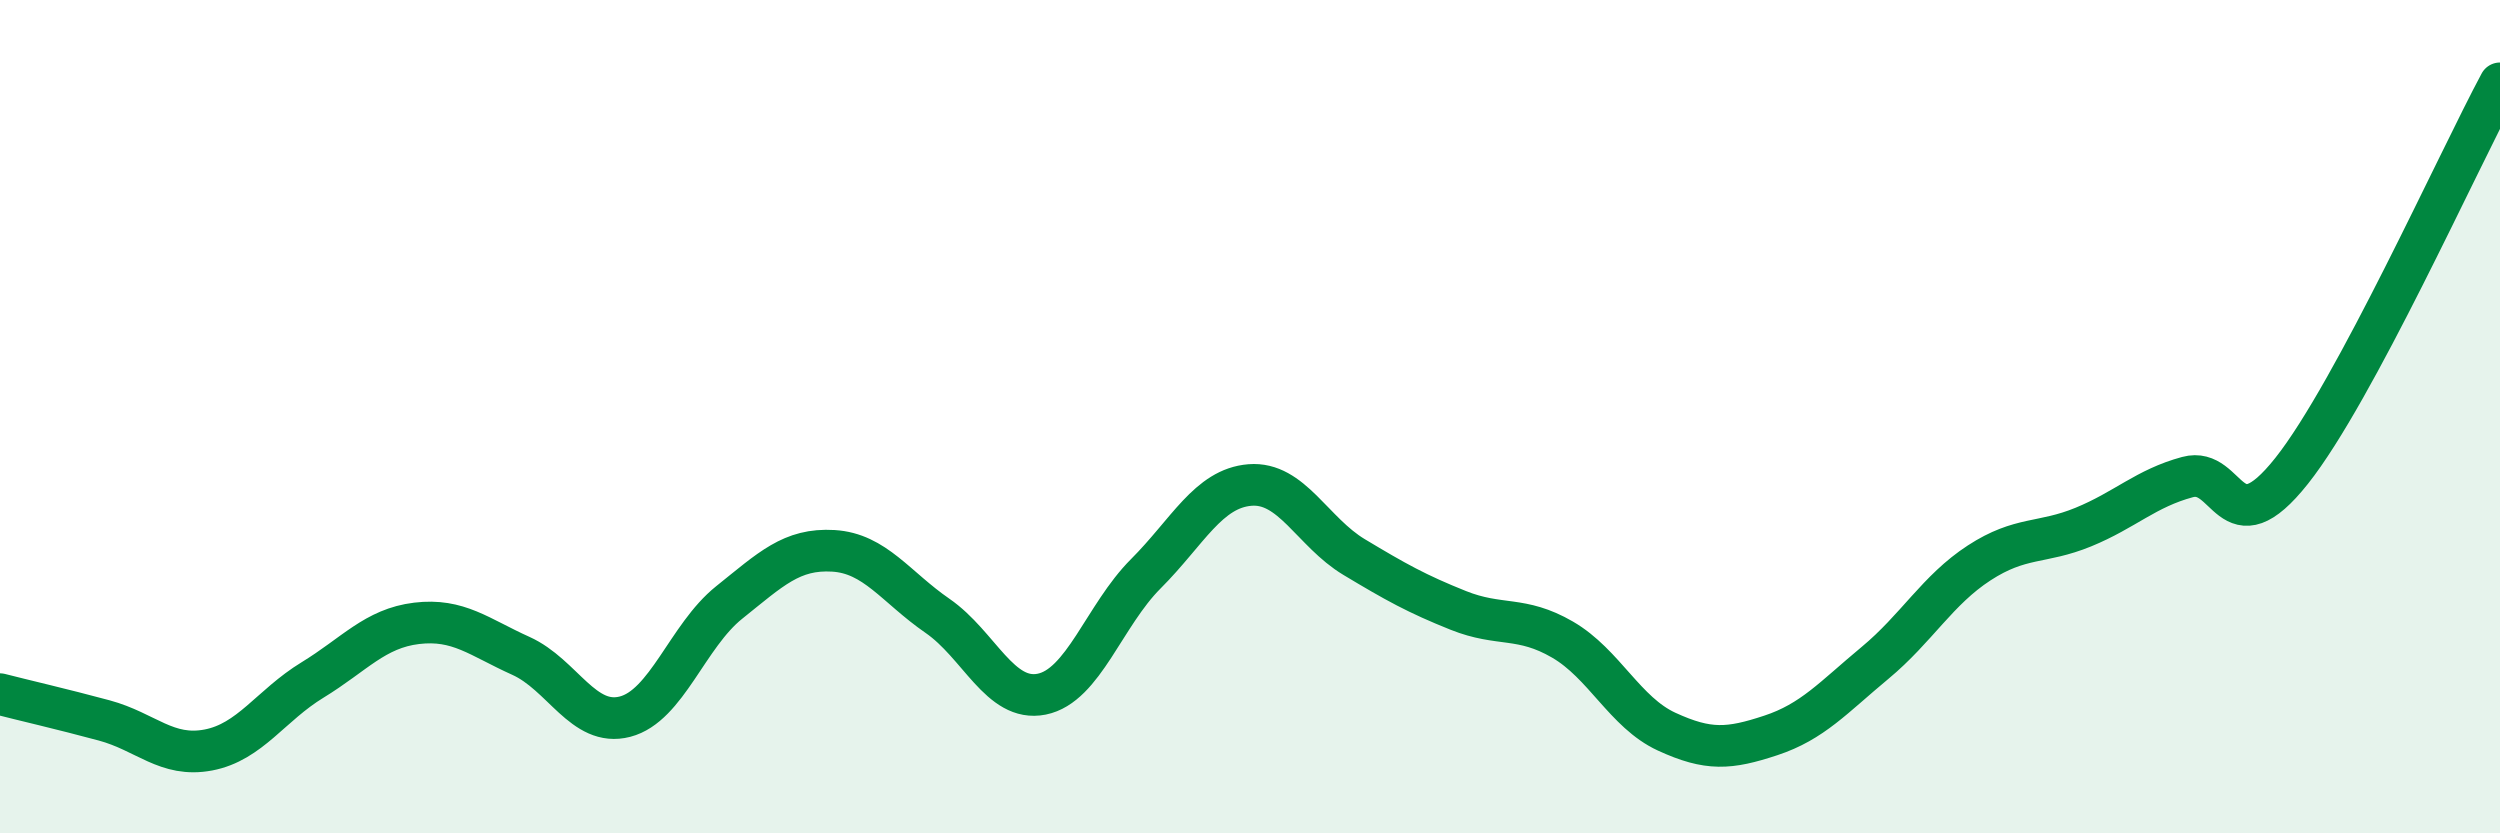 
    <svg width="60" height="20" viewBox="0 0 60 20" xmlns="http://www.w3.org/2000/svg">
      <path
        d="M 0,16.66 C 0.5,16.79 1.5,17.02 2.5,17.29 C 3.5,17.56 4,18.19 5,18 C 6,17.81 6.5,16.93 7.5,16.32 C 8.5,15.71 9,15.08 10,14.96 C 11,14.84 11.5,15.29 12.5,15.74 C 13.5,16.19 14,17.46 15,17.2 C 16,16.94 16.5,15.26 17.5,14.46 C 18.5,13.66 19,13.16 20,13.22 C 21,13.28 21.5,14.09 22.5,14.78 C 23.5,15.47 24,16.86 25,16.66 C 26,16.46 26.5,14.77 27.5,13.77 C 28.5,12.77 29,11.72 30,11.64 C 31,11.56 31.5,12.77 32.5,13.37 C 33.5,13.97 34,14.25 35,14.65 C 36,15.05 36.5,14.77 37.5,15.35 C 38.5,15.93 39,17.1 40,17.56 C 41,18.02 41.5,17.98 42.5,17.65 C 43.5,17.32 44,16.74 45,15.91 C 46,15.08 46.5,14.16 47.5,13.51 C 48.5,12.86 49,13.06 50,12.65 C 51,12.24 51.5,11.72 52.5,11.45 C 53.5,11.18 53.5,13.19 55,11.3 C 56.5,9.41 59,3.86 60,2L60 20L0 20Z"
        fill="#008740"
        opacity="0.1"
        stroke-linecap="round"
        stroke-linejoin="round"
      />
      <path
        d="M 0,16.66 C 0.5,16.79 1.5,17.02 2.5,17.29 C 3.5,17.56 4,18.19 5,18 C 6,17.81 6.5,16.93 7.5,16.32 C 8.5,15.71 9,15.08 10,14.96 C 11,14.84 11.5,15.29 12.5,15.74 C 13.5,16.19 14,17.46 15,17.2 C 16,16.94 16.5,15.26 17.5,14.46 C 18.5,13.66 19,13.16 20,13.22 C 21,13.28 21.5,14.09 22.5,14.78 C 23.5,15.47 24,16.86 25,16.66 C 26,16.46 26.5,14.77 27.5,13.77 C 28.5,12.77 29,11.72 30,11.64 C 31,11.56 31.5,12.77 32.5,13.37 C 33.5,13.97 34,14.25 35,14.65 C 36,15.05 36.5,14.77 37.5,15.35 C 38.5,15.93 39,17.1 40,17.56 C 41,18.02 41.5,17.98 42.5,17.65 C 43.5,17.32 44,16.74 45,15.91 C 46,15.08 46.5,14.16 47.5,13.51 C 48.5,12.86 49,13.06 50,12.65 C 51,12.24 51.5,11.72 52.5,11.45 C 53.5,11.18 53.5,13.19 55,11.3 C 56.5,9.41 59,3.86 60,2"
        stroke="#008740"
        stroke-width="1"
        fill="none"
        stroke-linecap="round"
        stroke-linejoin="round"
      />
    </svg>
  